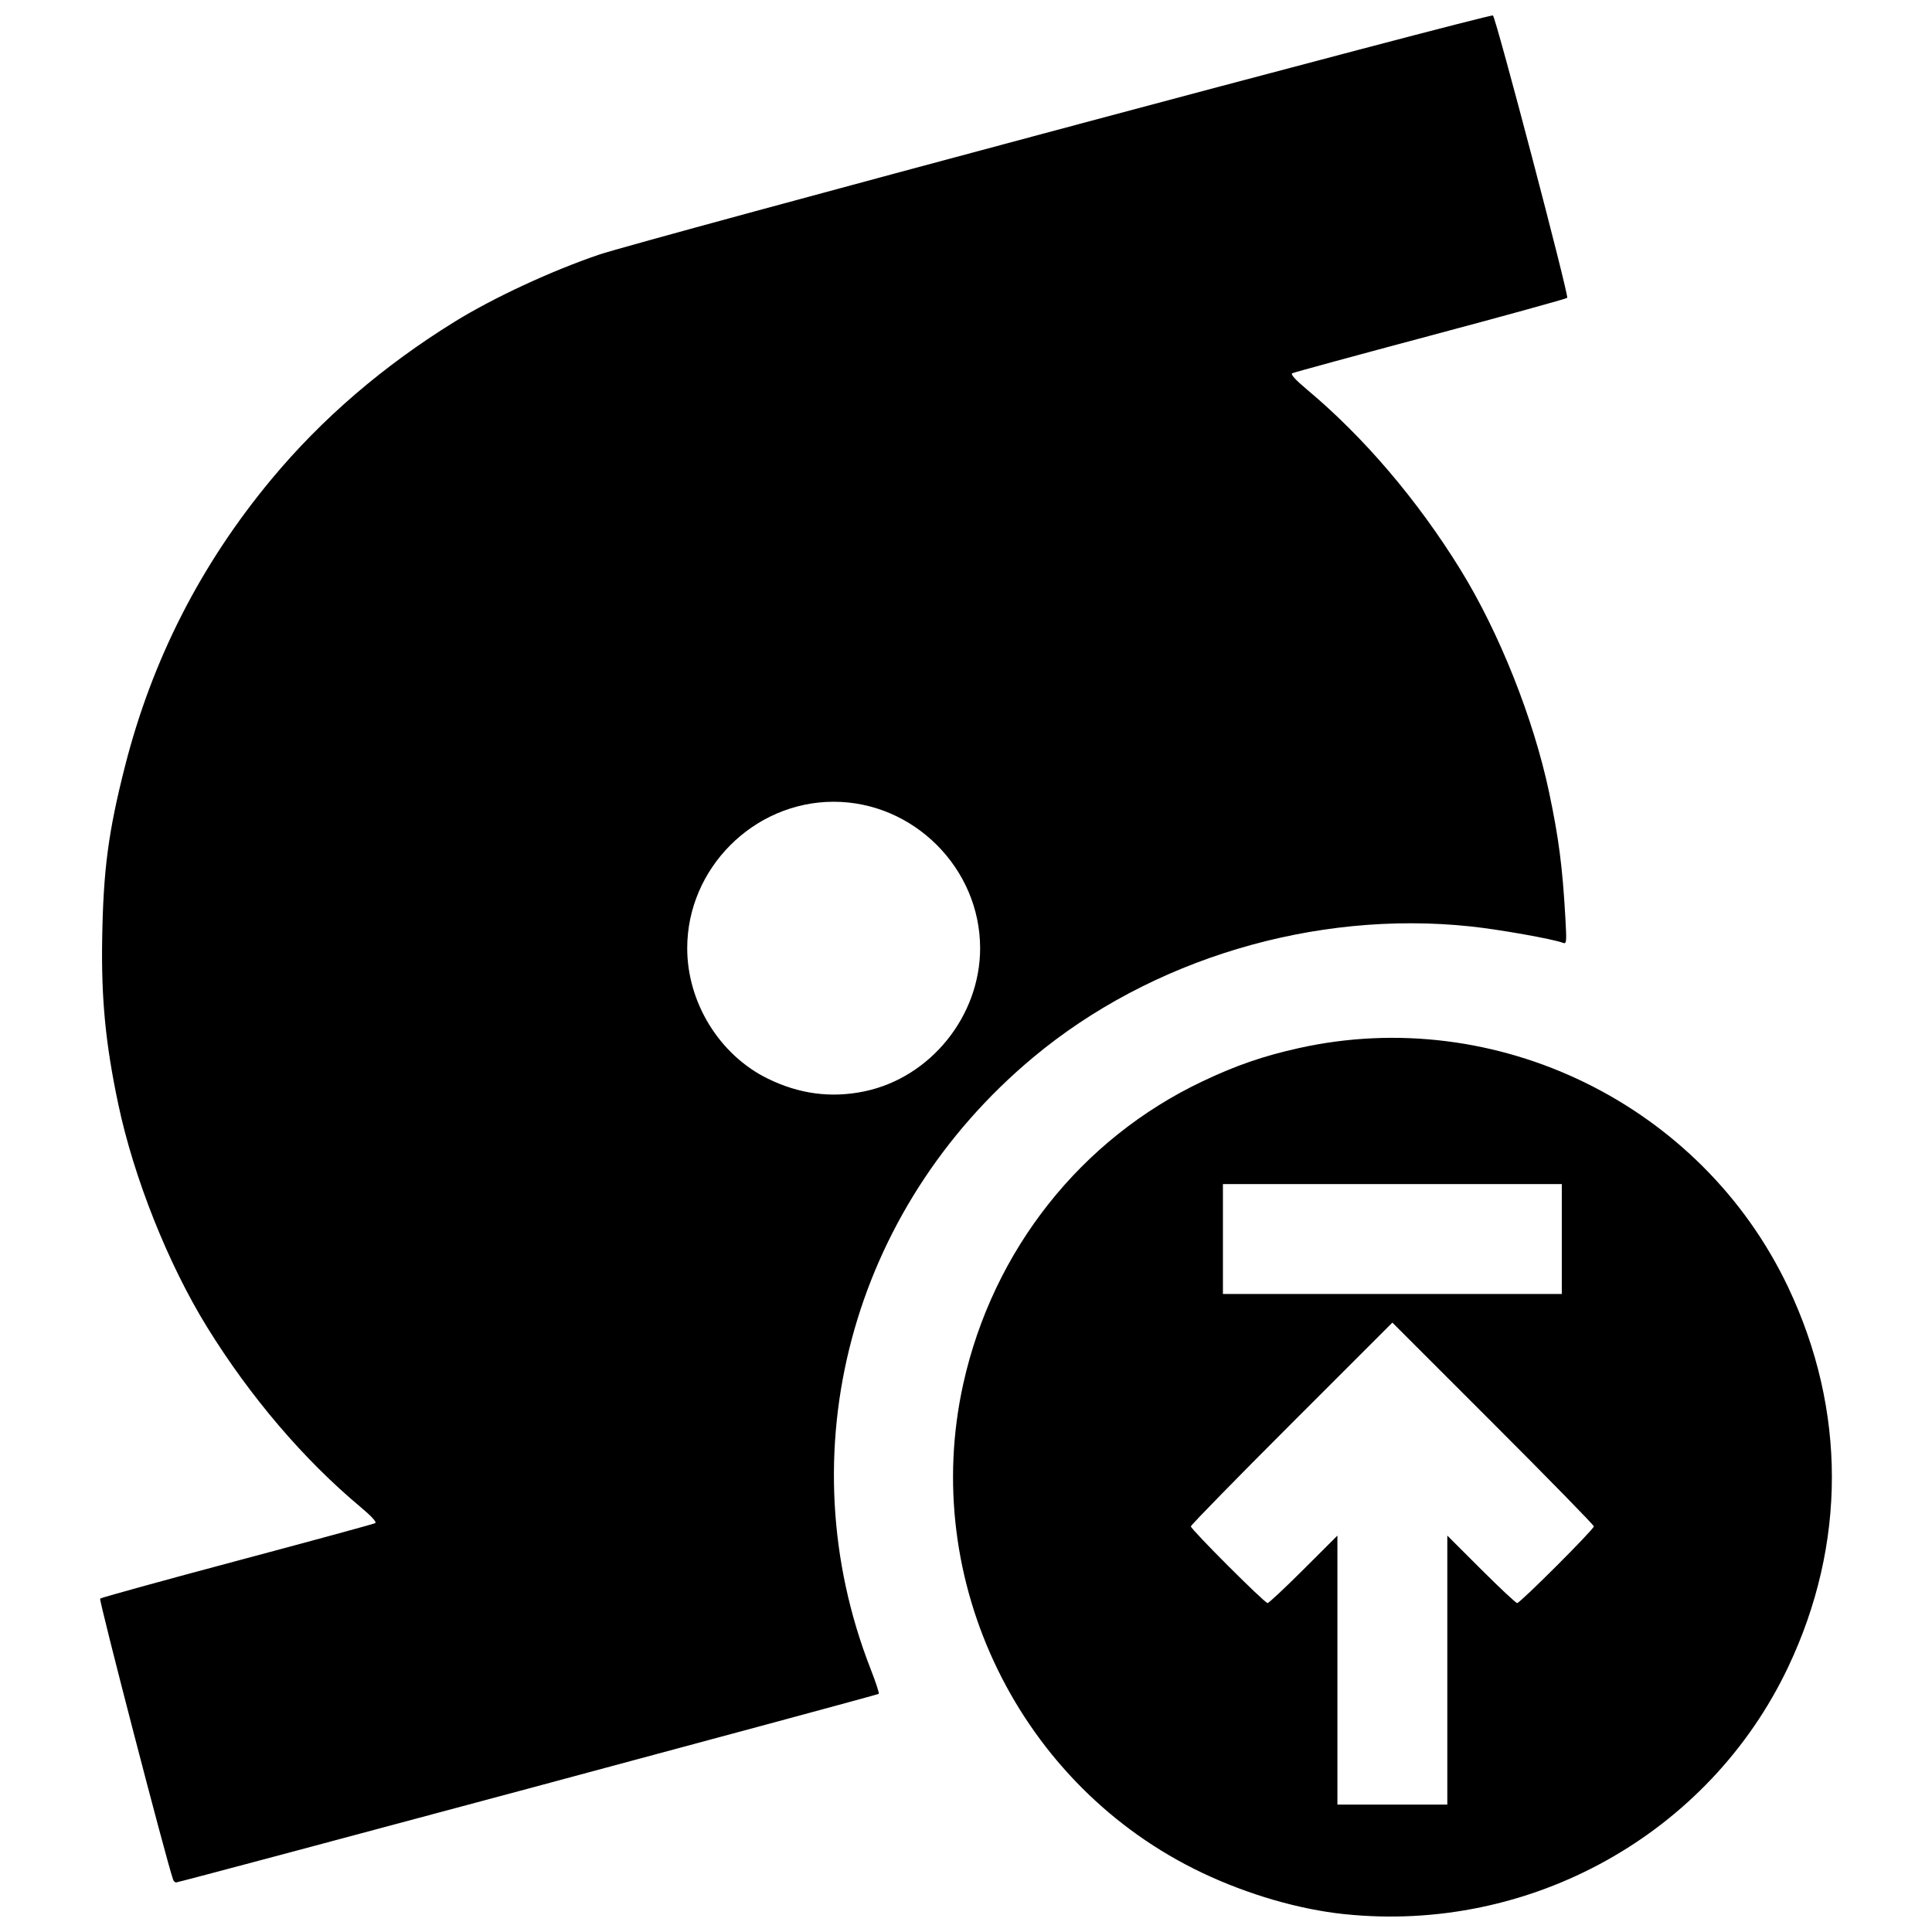 <?xml version="1.0" encoding="UTF-8"?>
<!-- Uploaded to: ICON Repo, www.svgrepo.com, Generator: ICON Repo Mixer Tools -->
<svg width="800px" height="800px" version="1.1" viewBox="144 144 512 512" xmlns="http://www.w3.org/2000/svg">
 <defs>
  <clipPath id="a">
   <path d="m170 148.09h460v503.81h-460z"/>
  </clipPath>
 </defs>
 <g clip-path="url(#a)">
  <path d="m500.28 651.27c-11.992-1.254-25.547-5.188-37.641-10.93-48.469-23.008-75.004-77.34-63.344-129.7 7.871-35.344 31.164-64.785 63.344-80.059 8.957-4.25 16.078-6.711 25.531-8.816 52.359-11.66 106.69 14.875 129.7 63.344 15.465 32.582 15.465 68.117 0 100.7-21.012 44.266-68.328 70.602-117.59 65.457zm27.273-64.68v-35.641l8.957 8.941c4.926 4.918 9.223 8.941 9.551 8.941 0.789 0 20.328-19.535 20.328-20.324 0-0.34-12.016-12.629-26.699-27.309l-26.699-26.695-26.699 26.695c-14.684 14.68-26.699 26.973-26.699 27.309 0 0.789 19.539 20.324 20.328 20.324 0.324 0 4.625-4.023 9.551-8.941l8.957-8.941v71.281h29.125zm30.34-114.24v-14.562h-89.805v29.125h89.805zm-368.02 169.75c-1.809-5.133-19.723-74.105-19.336-74.453 0.289-0.262 16.637-4.777 36.328-10.031 19.691-5.254 36.141-9.738 36.555-9.961 0.488-0.266-0.898-1.789-3.938-4.332-15.027-12.562-29.227-29.219-40.594-47.613-10.324-16.707-19.418-39.543-23.562-59.164-3.352-15.859-4.508-27.762-4.25-43.688 0.297-18.363 1.625-28.414 6.051-45.812 7.191-28.258 20.098-53.543 38.84-76.078 13.34-16.043 29.613-30.027 48.543-41.727 10.254-6.336 25.59-13.461 38.227-17.754 10.648-3.621 236.36-64.008 236.91-63.387 0.91 1.023 20.195 74.359 19.68 74.832-0.289 0.262-16.637 4.773-36.328 10.027-19.691 5.254-36.141 9.738-36.555 9.961-0.488 0.266 0.898 1.789 3.938 4.332 15.027 12.562 29.227 29.219 40.594 47.613 10.324 16.707 19.418 39.543 23.562 59.164 2.543 12.047 3.531 19.645 4.289 33.012 0.383 6.731 0.336 7.195-0.656 6.812-2.621-1.008-16.871-3.539-24.438-4.34-41.293-4.383-84.766 8.648-116.02 34.781-48.324 40.402-65.387 104.72-42.98 162.03 1.348 3.441 2.312 6.398 2.144 6.562-0.332 0.332-185.3 49.98-186.2 49.98-0.301 0-0.672-0.34-0.816-0.758zm183.25-208.89c17.469-3.656 30.621-19.945 30.621-37.926 0-21.18-17.633-38.812-38.812-38.812-21.18 0-38.812 17.633-38.812 38.812 0 14.383 8.52 28.23 21.238 34.508 8.398 4.144 16.898 5.273 25.77 3.418z"/>
 </g>
</svg>